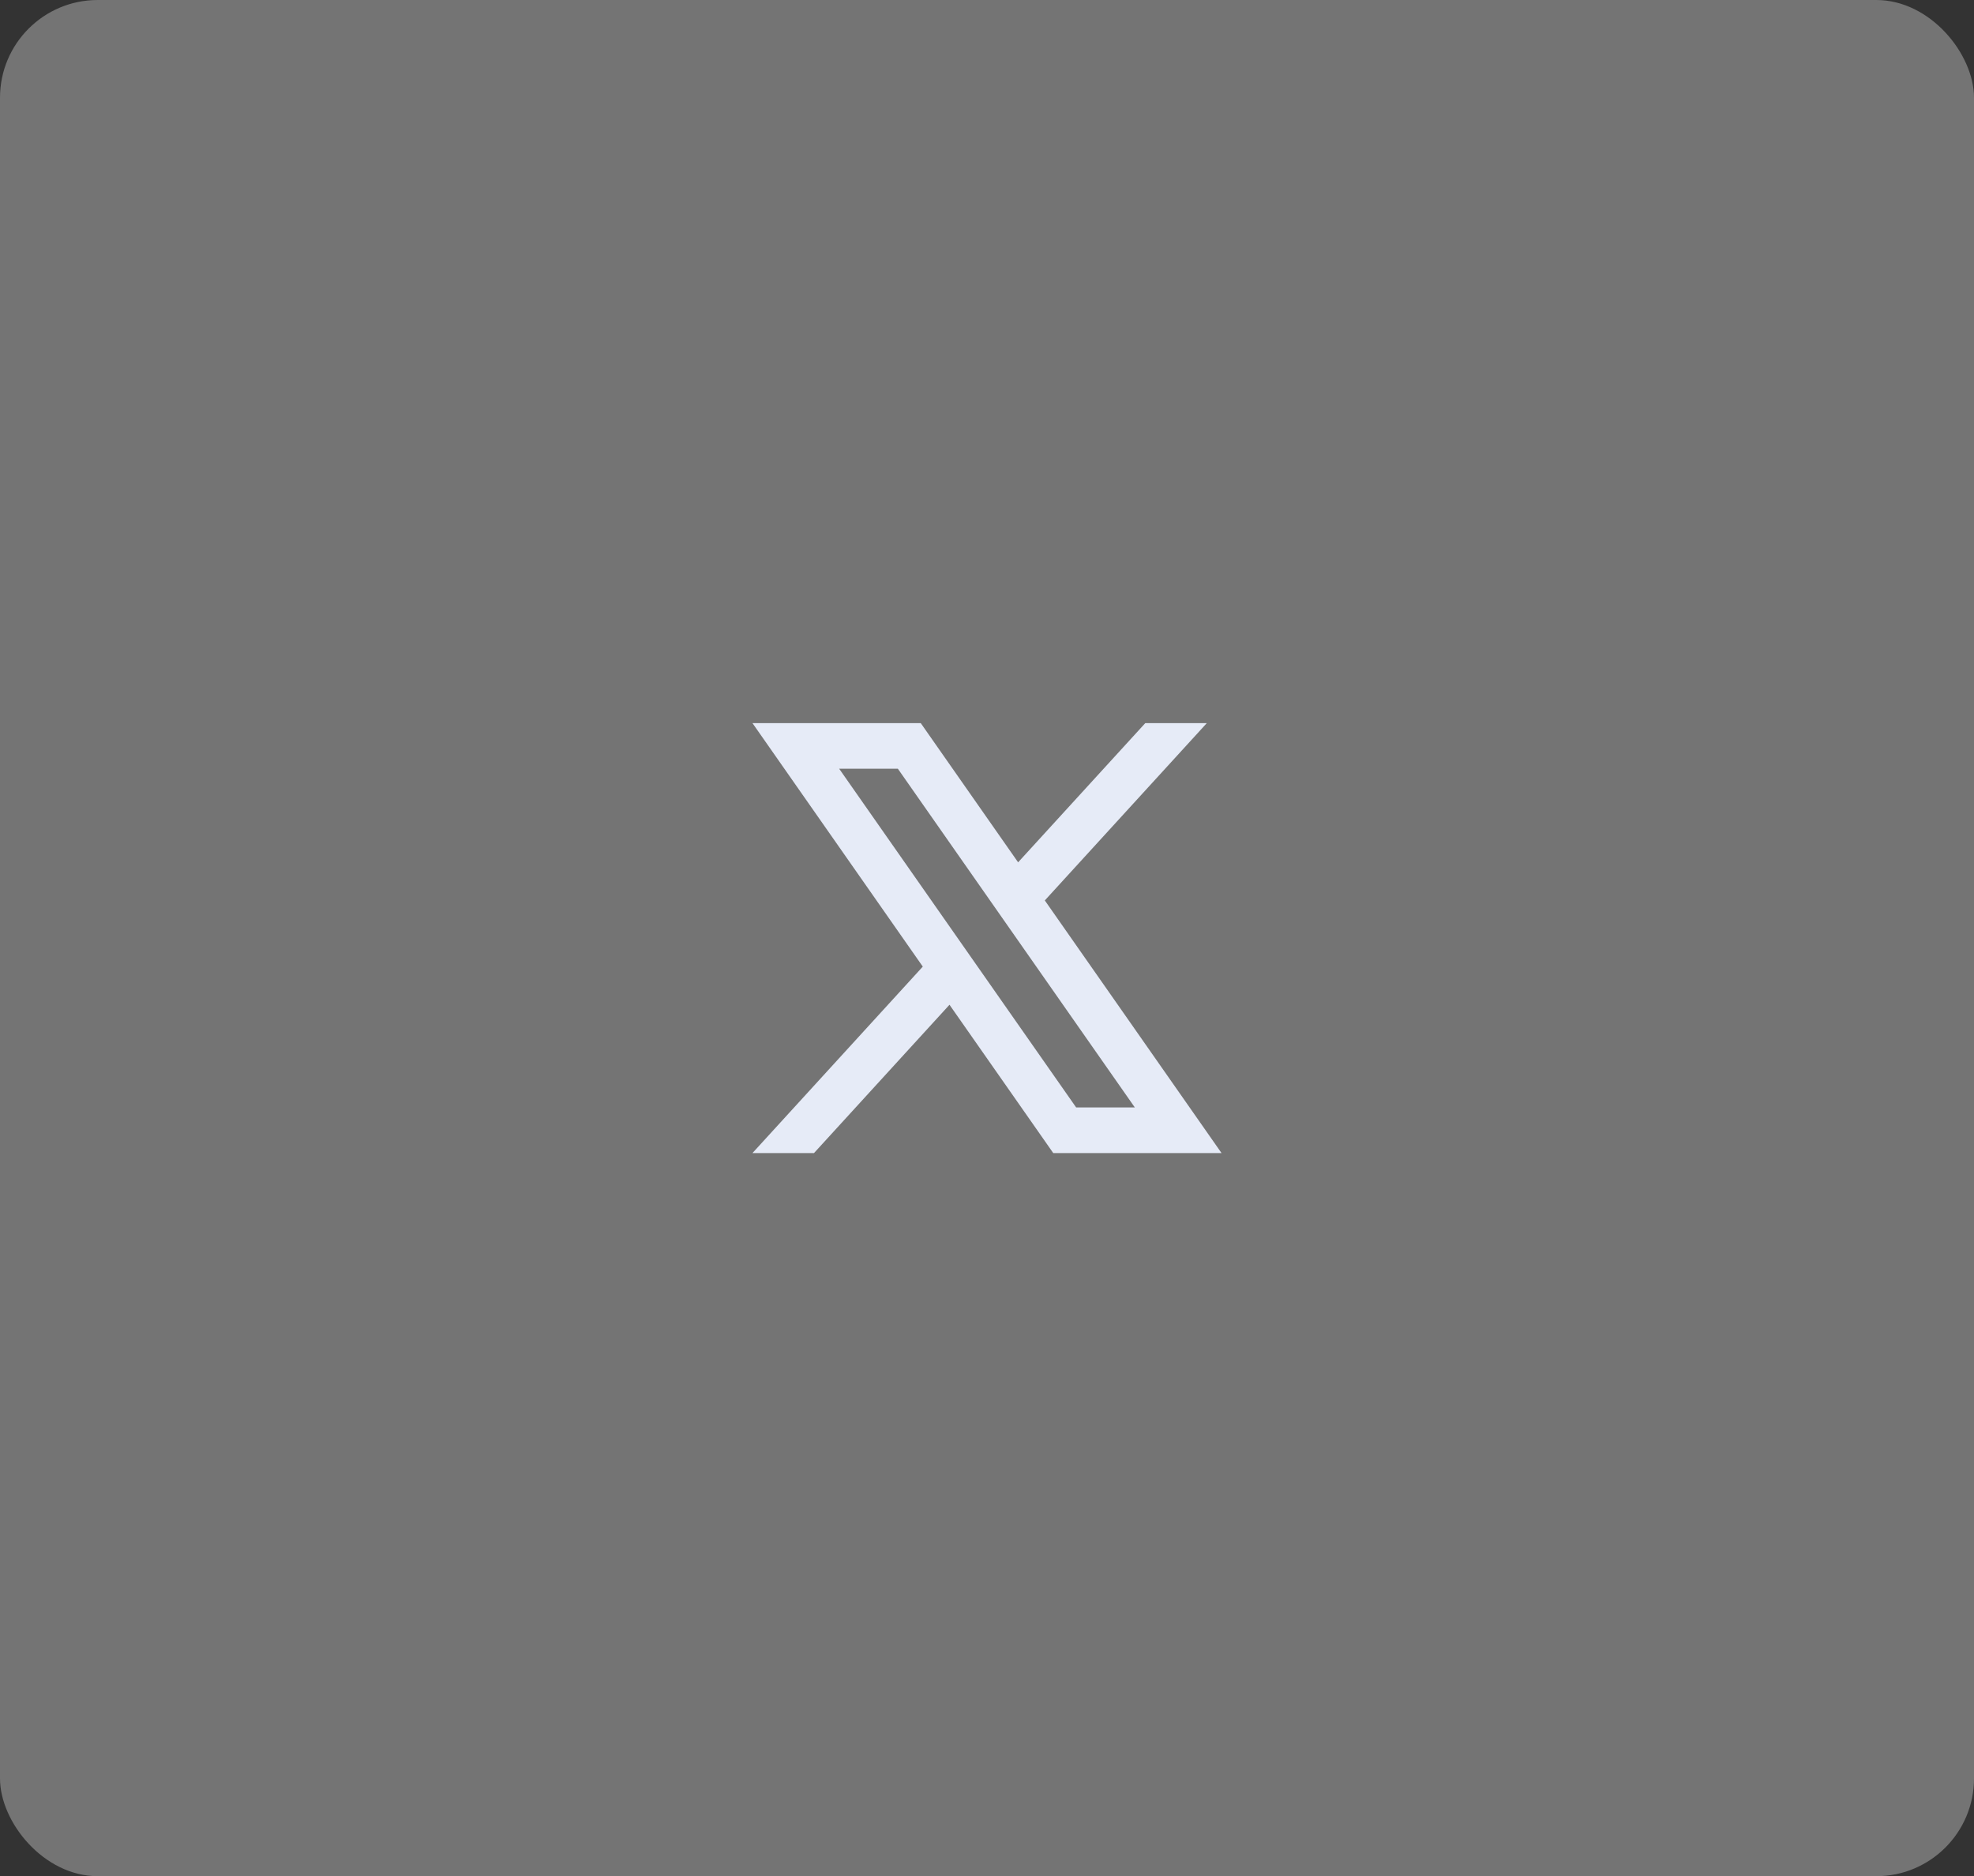 <?xml version="1.0" encoding="utf-8"?>
<svg xmlns="http://www.w3.org/2000/svg" fill="none" height="100%" overflow="visible" preserveAspectRatio="none" style="display: block;" viewBox="0 0 101 96" width="100%">
<rect x="0" y="0" width="101" height="96" fill="#333333" stroke="none"/>
<g id="x">
<rect fill="white" fill-opacity="0.32" height="96" rx="5" width="101"/>
<g clip-path="url(#clip0_0_325)" id="objects">
<path d="M53.458 46.073L61.747 37H58.599L52.092 44.123L47.11 37H38.5L47.215 49.459L38.5 59H41.648L48.581 51.411L53.89 59H62.5L53.458 46.073ZM42.936 39.334H45.939L58.064 56.666H55.062L42.936 39.334Z" fill="#E6EBF7" id="Vector"/>
</g>
</g>
<defs>
<clipPath id="clip0_0_325">
<rect fill="white" height="22" transform="translate(38.5 37)" width="24"/>
</clipPath>
</defs>
</svg>